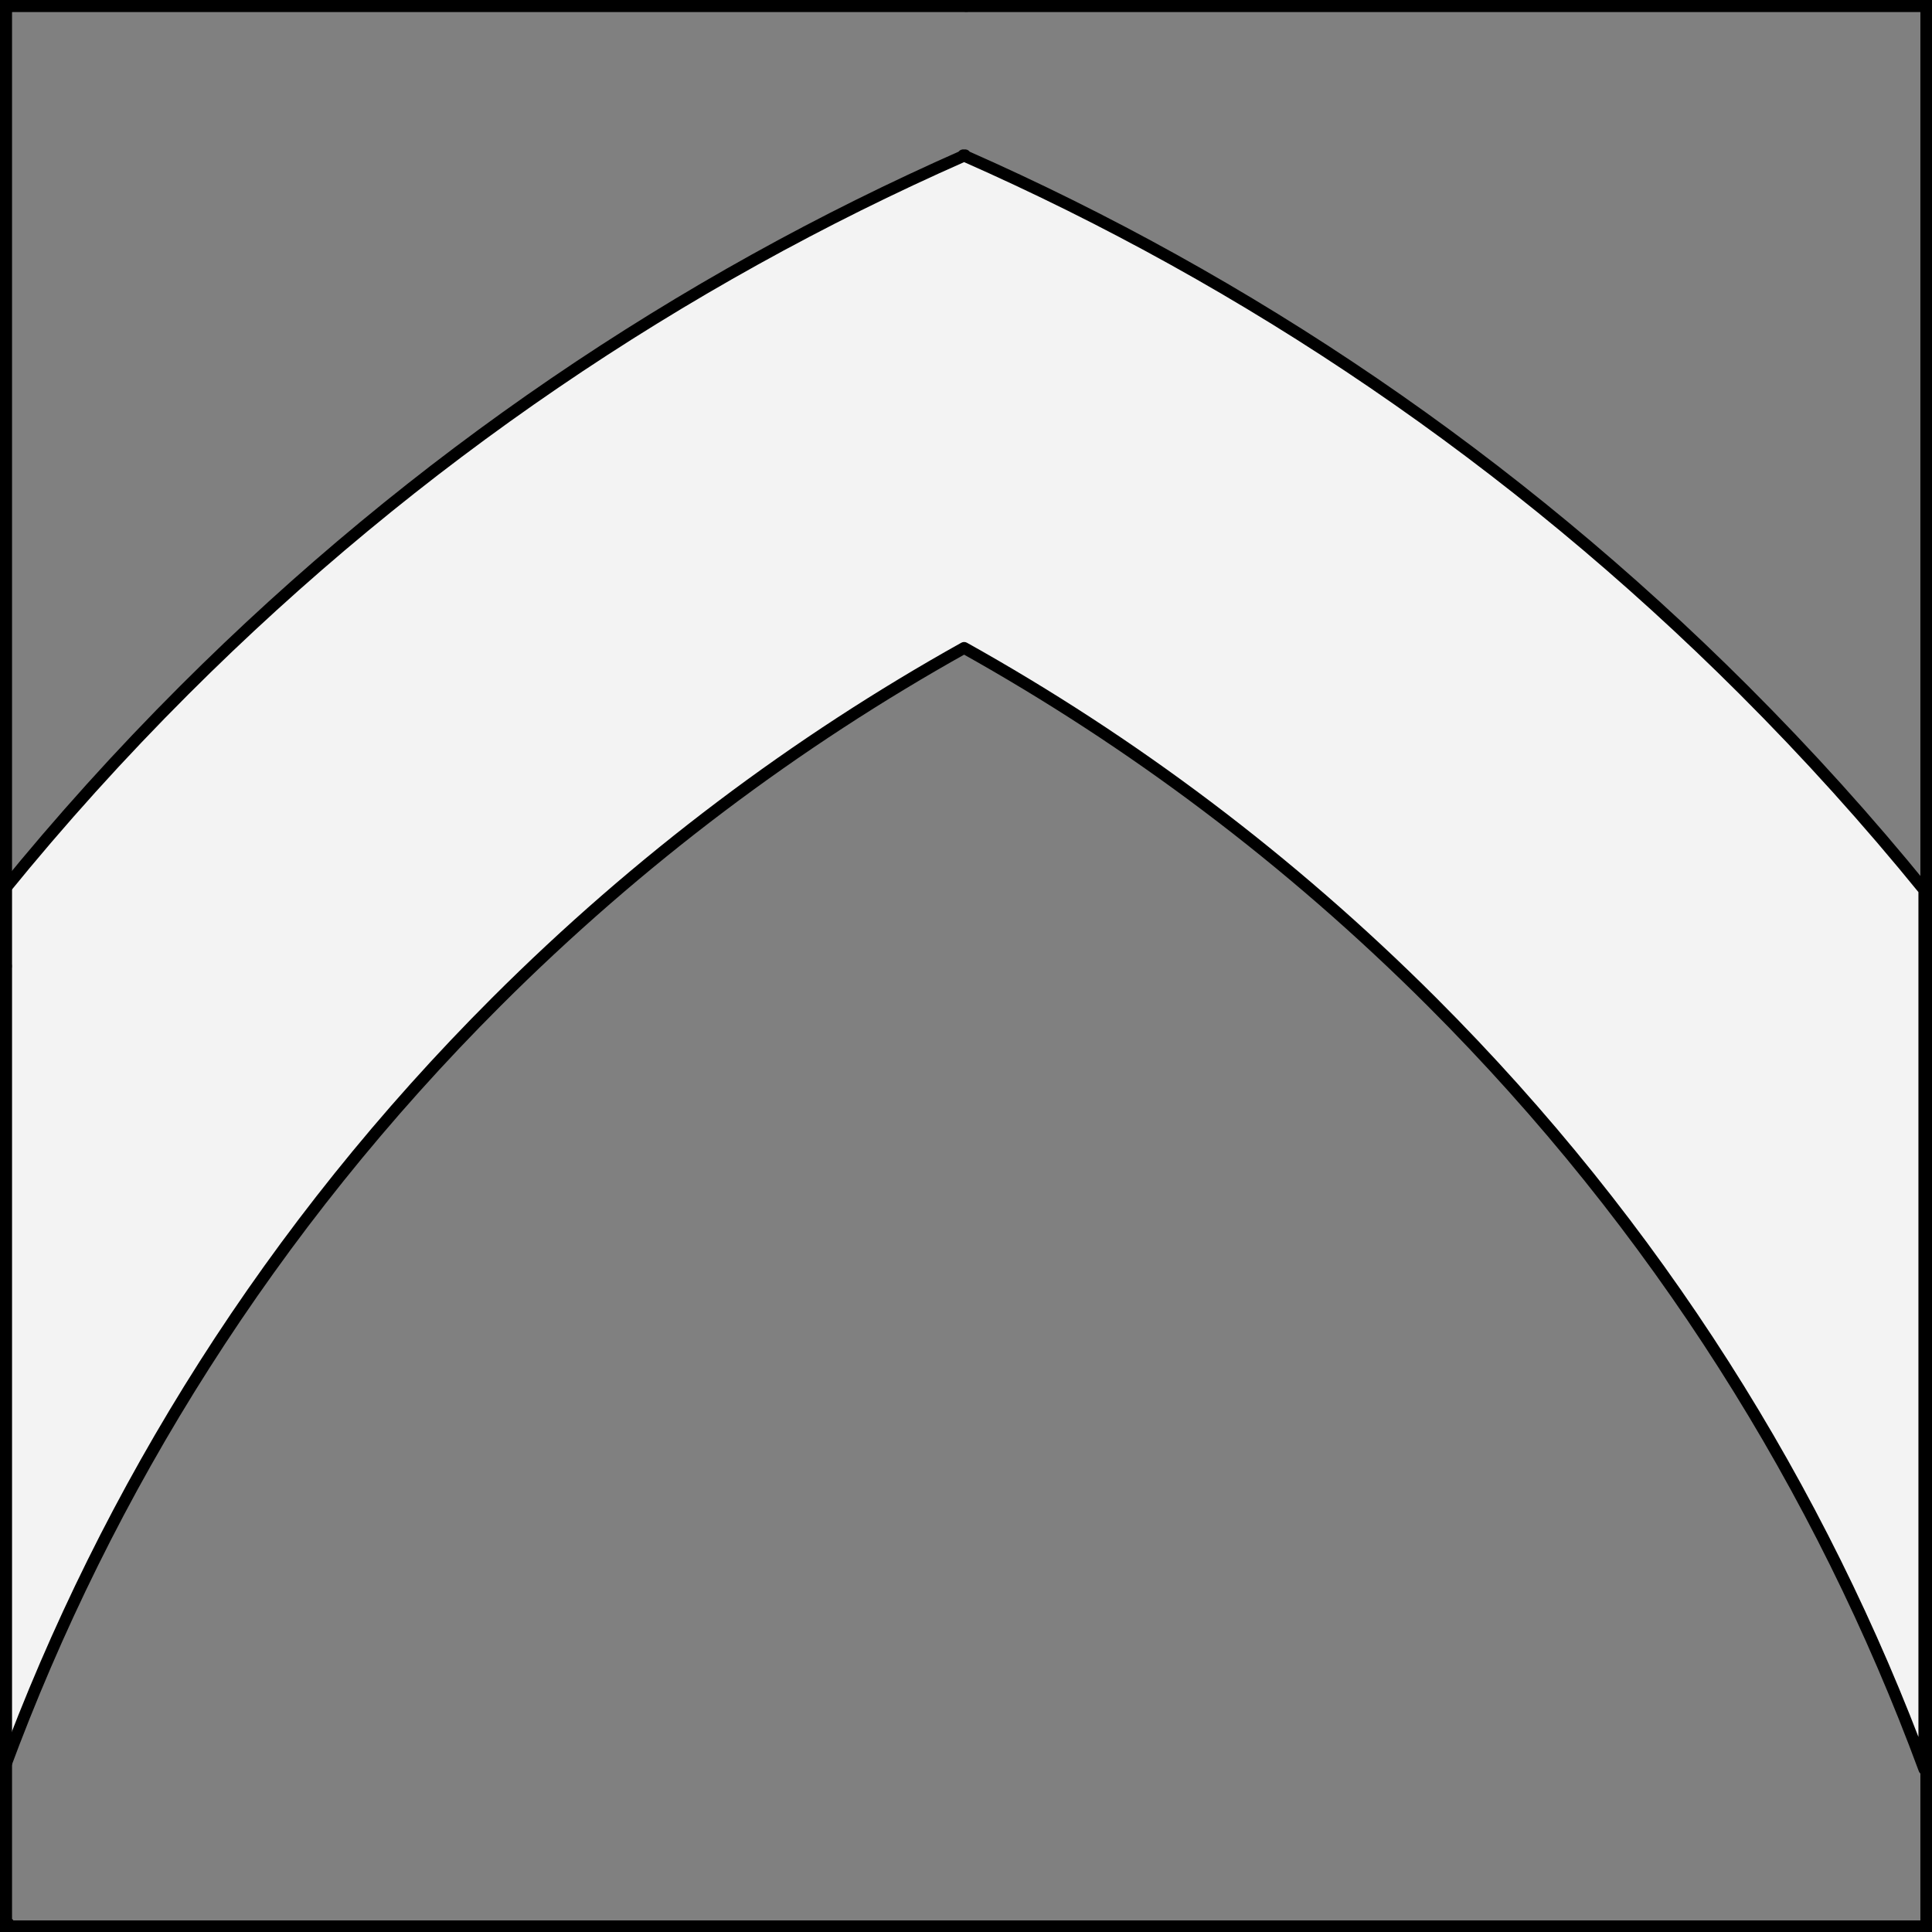 <?xml version="1.0" encoding="UTF-8" standalone="no"?>
<!DOCTYPE svg PUBLIC "-//W3C//DTD SVG 1.1//EN" "http://www.w3.org/Graphics/SVG/1.1/DTD/svg11.dtd">
<svg xmlns="http://www.w3.org/2000/svg" xmlns:xl="http://www.w3.org/1999/xlink" xmlns:dc="http://purl.org/dc/elements/1.1/" version="1.1" viewBox="425.5 65.5 327.938 327.938" width="327.938" height="327.938">
  <rect x="425.5" y="65.5" width="327.938" height="327.938" fill="#808080" stroke="none"/>
  <defs>
    <clipPath id="artboard_clip_path">
      <path d="M 425.5 65.5 L 753.438 65.5 L 753.438 393.438 L 425.5 393.438 Z"/>
    </clipPath>
  </defs>
  <g id="Chevron_Enarched" fill-opacity="1" stroke-opacity="1" stroke="none" fill="none" stroke-dasharray="none">
    <title>Chevron Enarched</title>
    <g id="Chevron_Enarched_Layer_3" clip-path="url(#artboard_clip_path)">
      <title>Layer 3</title>
      <g id="Graphic_3">
        <path d="M 589.151 91.924 C 589.101 91.902 589.05 91.879 589 91.857 L 589 91.857 L 589 91.99 C 541.03 113.151 496.095 143.366 456.79 182.636 C 445.885 193.532 435.677 204.861 426.167 216.567 L 426.167 365.795 C 443.7 318.281 471.562 273.711 509.754 235.553 C 533.94 211.388 560.699 191.363 589.151 175.476 C 617.603 191.363 644.362 211.388 668.548 235.553 C 706.74 273.711 734.602 318.281 752.135 365.795 L 752.135 216.567 C 742.625 204.861 732.417 193.532 721.512 182.636 C 682.207 143.366 637.272 113.151 589.302 91.99 L 589.302 91.857 L 589.302 91.857 C 589.252 91.879 589.201 91.902 589.151 91.924 Z" fill="#f3f3f3"/>
        <path d="M 589.151 91.924 C 589.101 91.902 589.05 91.879 589 91.857 L 589 91.857 L 589 91.99 C 541.03 113.151 496.095 143.366 456.79 182.636 C 445.885 193.532 435.677 204.861 426.167 216.567 L 426.167 365.795 C 443.7 318.281 471.562 273.711 509.754 235.553 C 533.94 211.388 560.699 191.363 589.151 175.476 C 617.603 191.363 644.362 211.388 668.548 235.553 C 706.74 273.711 734.602 318.281 752.135 365.795 L 752.135 216.567 C 742.625 204.861 732.417 193.532 721.512 182.636 C 682.207 143.366 637.272 113.151 589.302 91.99 L 589.302 91.857 L 589.302 91.857 C 589.252 91.879 589.201 91.902 589.151 91.924 Z" stroke="black" stroke-linecap="round" stroke-linejoin="round" stroke-width="2"/>
      </g>
    </g>
    <g id="Esc____Badge_Master_layer" clip-path="url(#artboard_clip_path)">
      <title>Master layer</title>
      <g id="Line_14">
        <line x1="427.5" y1="67.5" x2="420.75" y2="60.75" stroke="black" stroke-linecap="butt" stroke-linejoin="round" stroke-width=".25"/>
      </g>
      <g id="Line_13">
        <line x1="589.5" y1="67.5" x2="589.5" y2="58.5" stroke="black" stroke-linecap="butt" stroke-linejoin="round" stroke-width=".5"/>
      </g>
      <g id="Line_12">
        <line x1="751.5" y1="67.5" x2="758.25" y2="60.75" stroke="black" stroke-linecap="butt" stroke-linejoin="round" stroke-width=".5"/>
      </g>
      <g id="Line_11">
        <line x1="420.75" y1="398.25" x2="427.5" y2="391.5" stroke="black" stroke-linecap="round" stroke-linejoin="round" stroke-width=".5"/>
      </g>
      <g id="Line_10">
        <line x1="758.25" y1="398.25" x2="751.5" y2="391.5" stroke="black" stroke-linecap="butt" stroke-linejoin="round" stroke-width=".5"/>
      </g>
      <g id="Line_9">
        <line x1="589.5" y1="400.5" x2="589.5" y2="391.5" stroke="black" stroke-linecap="butt" stroke-linejoin="round" stroke-width=".5"/>
      </g>
      <g id="Line_8">
        <line x1="427.5" y1="229.5" x2="418.5" y2="229.5" stroke="black" stroke-linecap="butt" stroke-linejoin="round" stroke-width=".5"/>
      </g>
      <g id="Line_7">
        <line x1="760.5" y1="229.484" x2="751.5" y2="229.484" stroke="black" stroke-linecap="butt" stroke-linejoin="round" stroke-width=".5"/>
      </g>
      <g id="Graphic_6">
        <rect x="426.5" y="66.5" width="325.969" height="325.969" stroke="black" stroke-linecap="round" stroke-linejoin="miter" stroke-width="2"/>
      </g>
      <g id="Graphic_5">
        <rect x="426.5" y="66.5" width="325.969" height="325.969" stroke="black" stroke-linecap="round" stroke-linejoin="miter" stroke-width="2"/>
      </g>
      <g id="Graphic_4">
        <rect x="426.5" y="66.5" width="325.969" height="325.969" stroke="black" stroke-linecap="round" stroke-linejoin="miter" stroke-width="2"/>
      </g>
    </g>
  </g>
</svg>

